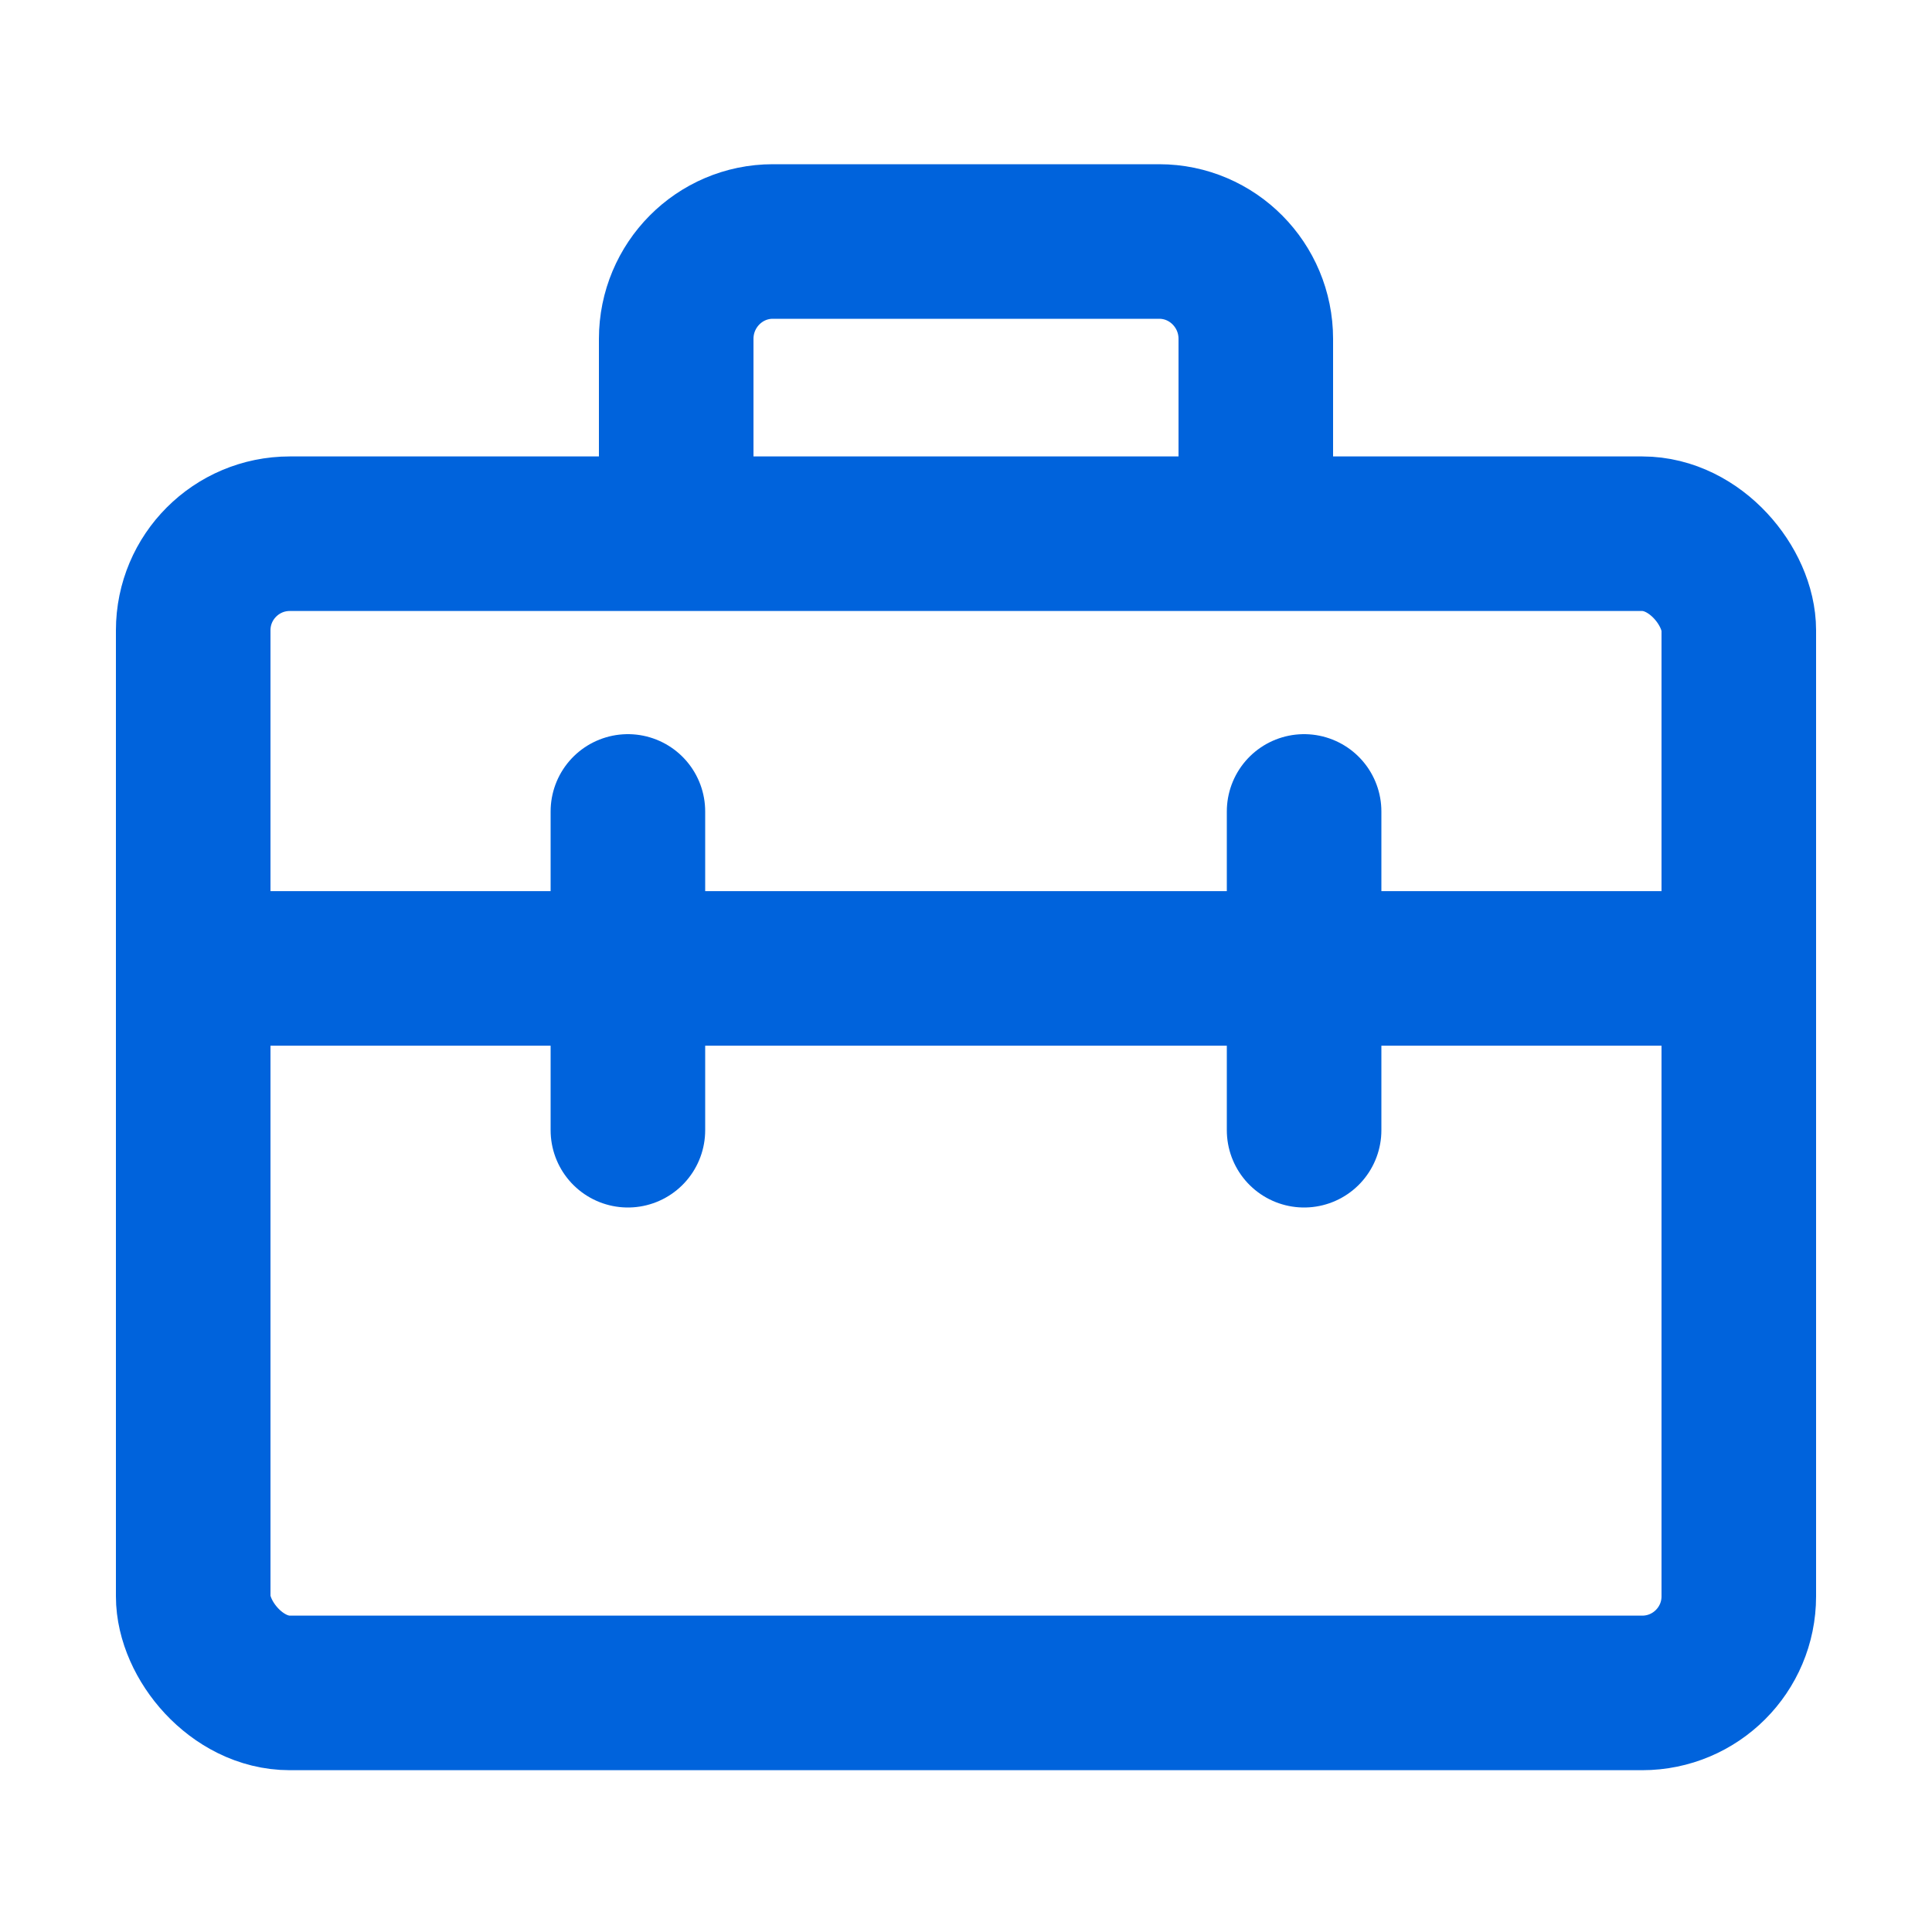 <svg width="20" height="20" xmlns="http://www.w3.org/2000/svg"><g transform="translate(2 2.5)" stroke="#0063DC" stroke-width="1.6" fill="none" fill-rule="evenodd"><rect y="3.025" width="16" height="12" rx="1"/><path d="M5 3h0V1.008C5 .452 5.448 0 6 0h4c.552 0 1 .452 1 1.008V3h0"/><path stroke-linecap="square" d="M.5 7.525h15"/><path stroke-linecap="round" d="M4.5 5.9v3.3M11.5 5.9v3.3"/></g></svg>